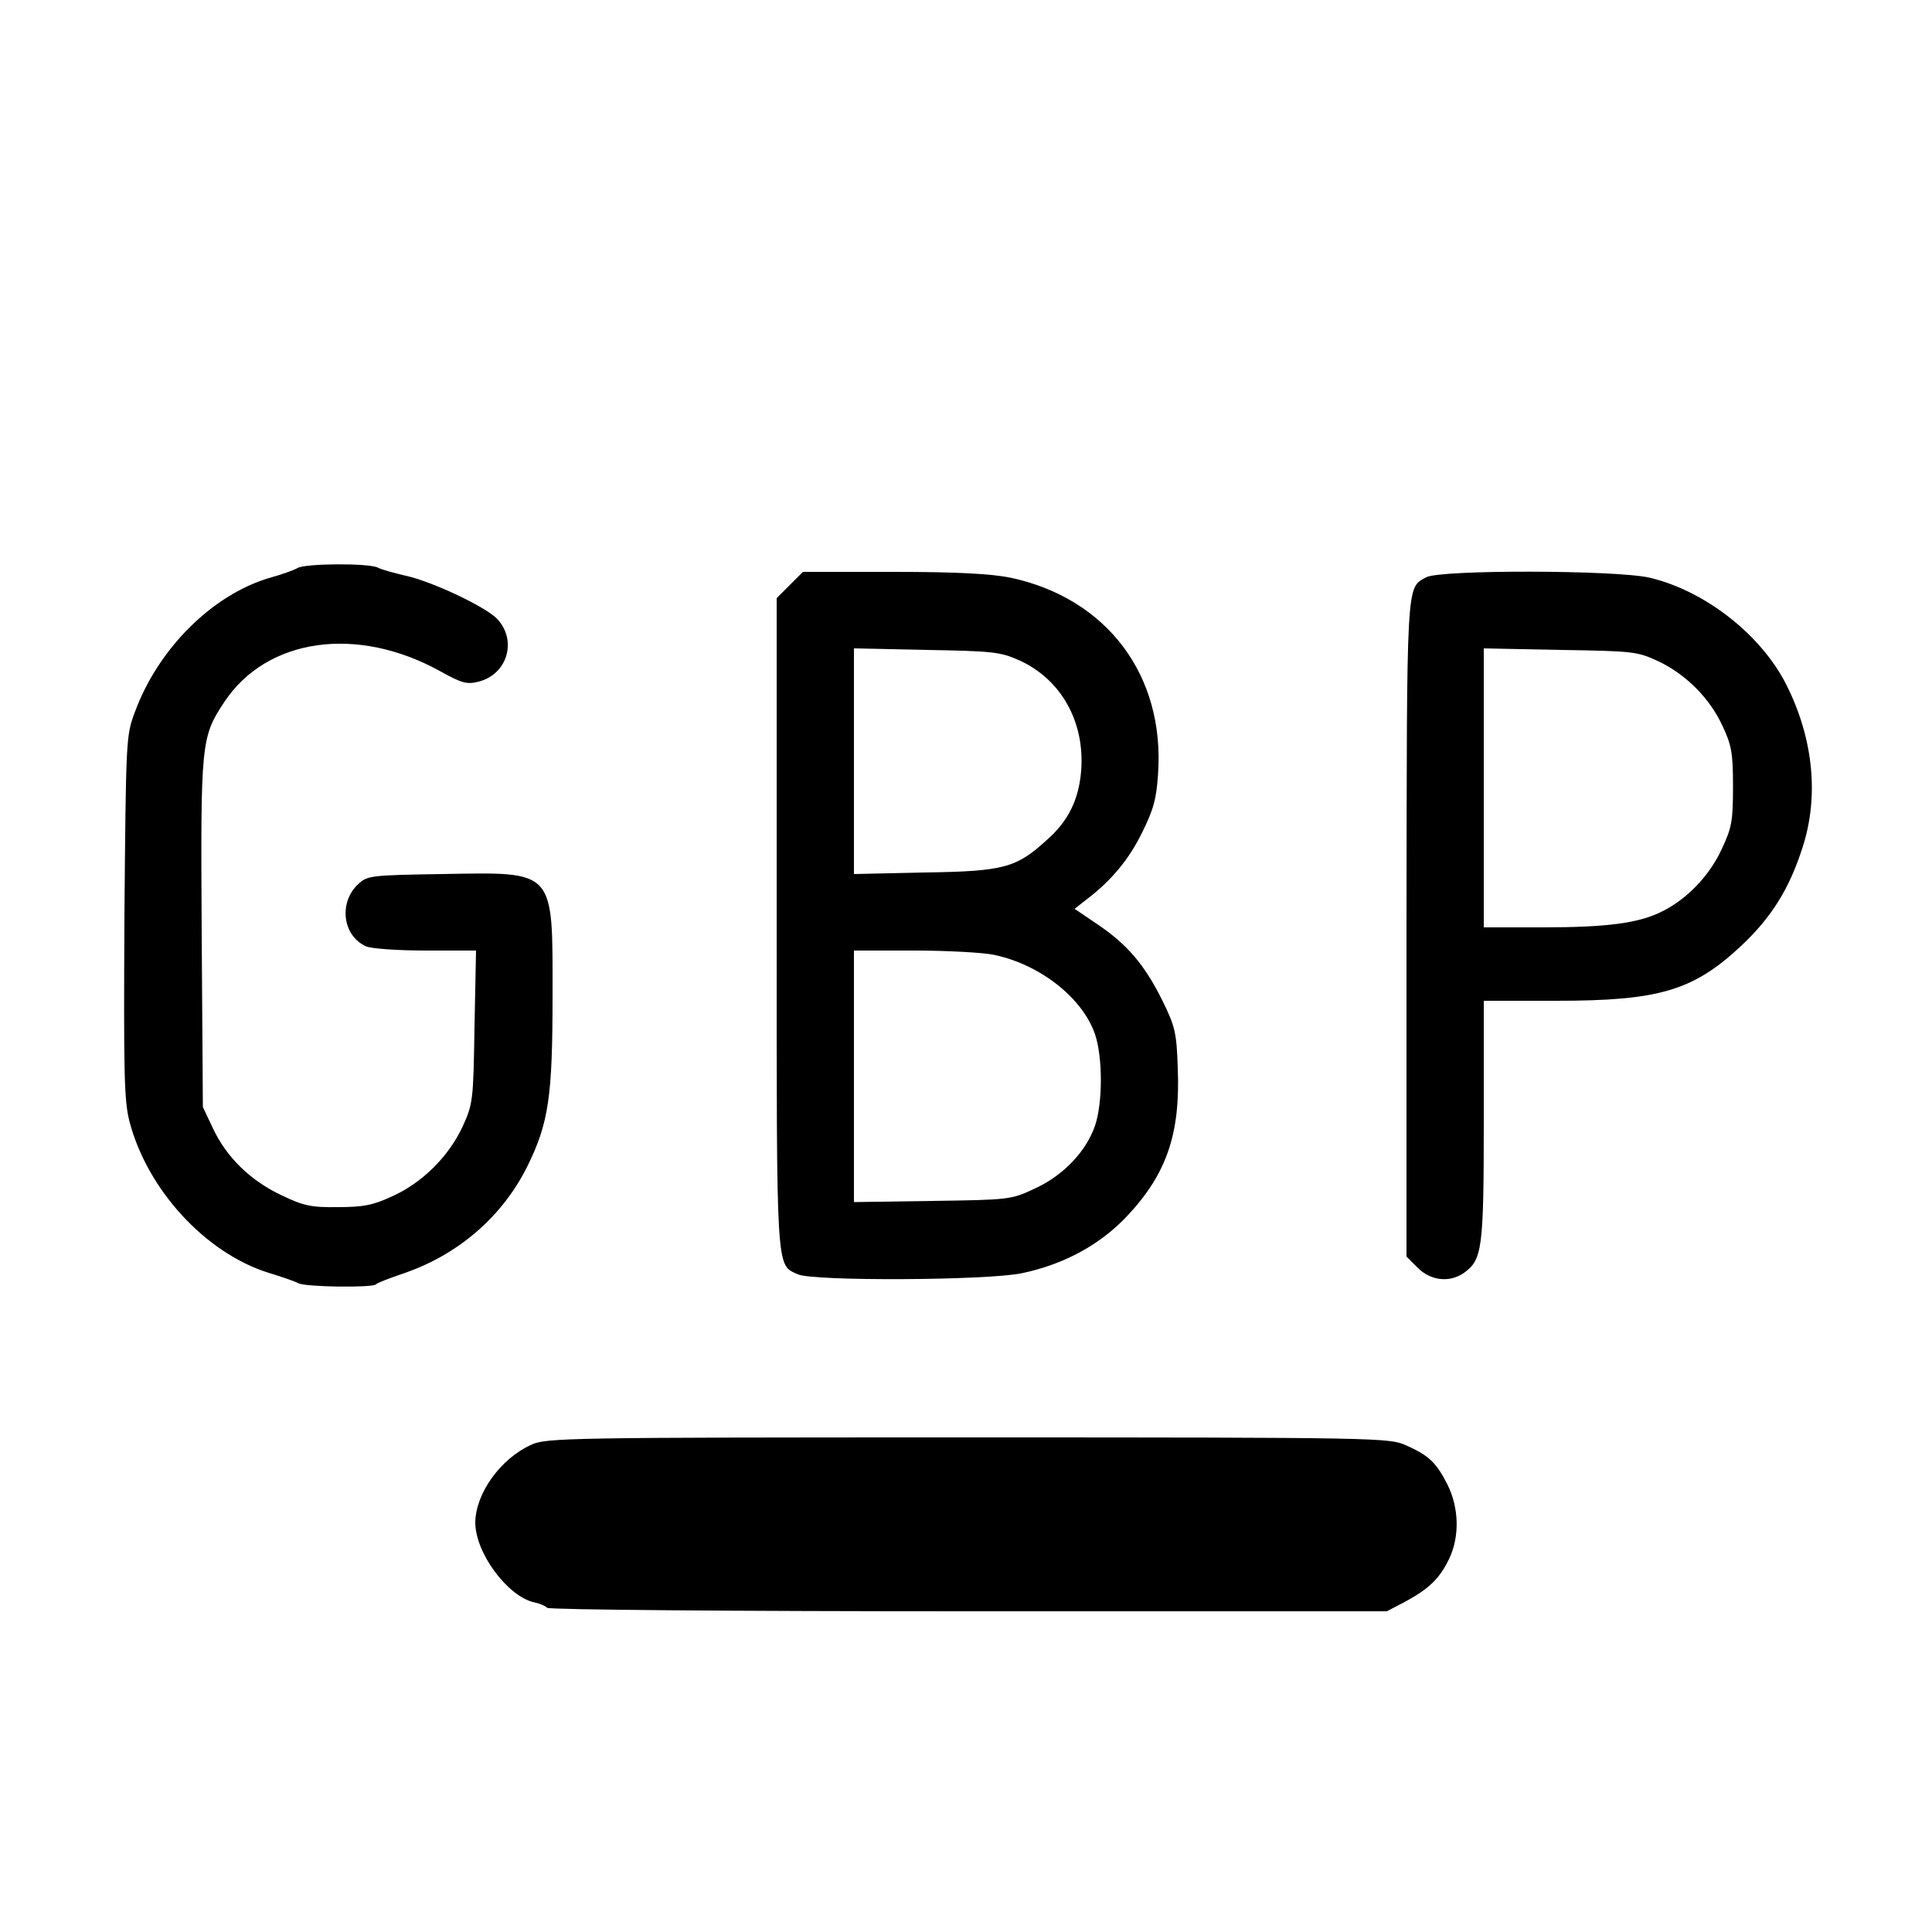 <?xml version="1.0" standalone="no"?>
<!DOCTYPE svg PUBLIC "-//W3C//DTD SVG 20010904//EN"
 "http://www.w3.org/TR/2001/REC-SVG-20010904/DTD/svg10.dtd">
<svg version="1.0" xmlns="http://www.w3.org/2000/svg"
 width="500pt" height="500pt" viewBox="0 0 500 500"
 preserveAspectRatio="xMidYMid meet">
<g transform="translate(0,500) scale(0.1,-0.1)"
fill="#000000" stroke="none">
<path d="M770 3530 c-8 -5 -41 -17 -74 -26 -147 -44 -287 -183 -347 -347 -23
-61 -23 -70 -27 -529 -2 -406 -1 -475 13 -530 46 -177 197 -341 360 -392 33
-10 68 -22 77 -27 20 -10 191 -12 201 -3 3 4 35 16 70 28 142 48 257 147 322
278 55 112 65 180 65 441 0 329 9 320 -285 315 -189 -3 -194 -4 -219 -27 -50
-48 -39 -133 21 -160 13 -6 82 -11 154 -11 l131 0 -4 -197 c-3 -192 -4 -200
-31 -259 -36 -77 -104 -145 -182 -180 -49 -23 -75 -28 -140 -28 -69 -1 -89 3
-147 31 -79 37 -142 98 -177 173 l-26 55 -3 449 c-3 496 -2 508 59 600 110
165 343 198 558 79 56 -31 69 -35 100 -27 74 19 100 106 48 162 -29 31 -168
97 -237 112 -30 7 -63 16 -72 21 -23 12 -188 11 -208 -1z"/>
<path d="M2044 3486 l-34 -34 0 -841 c0 -914 -2 -883 55 -909 40 -18 490 -16
580 3 109 23 203 74 273 149 102 109 137 213 130 383 -3 91 -7 107 -40 174
-46 93 -92 146 -168 197 l-59 40 32 25 c63 48 109 103 143 173 29 58 37 87 41
151 18 256 -133 455 -382 508 -50 10 -136 15 -303 15 l-234 0 -34 -34z m594
-195 c108 -49 170 -159 160 -286 -6 -74 -33 -130 -89 -179 -79 -72 -111 -81
-316 -84 l-183 -4 0 292 0 292 188 -4 c171 -3 191 -5 240 -27z m-66 -762 c120
-25 230 -112 262 -206 20 -60 20 -176 0 -236 -23 -67 -82 -129 -156 -163 -62
-29 -66 -29 -265 -32 l-203 -3 0 325 0 326 155 0 c84 0 178 -5 207 -11z"/>
<path d="M3691 3506 c-52 -29 -50 1 -51 -909 l0 -849 29 -29 c34 -34 83 -39
120 -13 47 34 51 61 51 394 l0 310 188 0 c265 0 354 26 478 142 78 73 125 148
159 255 43 132 28 282 -42 421 -65 129 -210 243 -354 277 -87 20 -542 21 -578
1z m600 -217 c72 -34 134 -96 167 -168 23 -49 27 -69 27 -156 0 -89 -3 -107
-29 -162 -31 -68 -89 -129 -153 -161 -60 -31 -143 -42 -310 -42 l-153 0 0 361
0 361 198 -4 c189 -3 199 -4 253 -29z"/>
<path d="M1375 1261 c-80 -36 -144 -126 -145 -201 0 -79 84 -192 153 -207 15
-3 30 -10 33 -14 3 -5 484 -9 1089 -9 l1084 0 48 25 c62 34 88 59 113 110 28
58 26 133 -4 193 -29 57 -48 75 -106 101 -44 20 -60 21 -1135 21 -1034 0
-1092 -1 -1130 -19z"/>
</g>
</svg>
